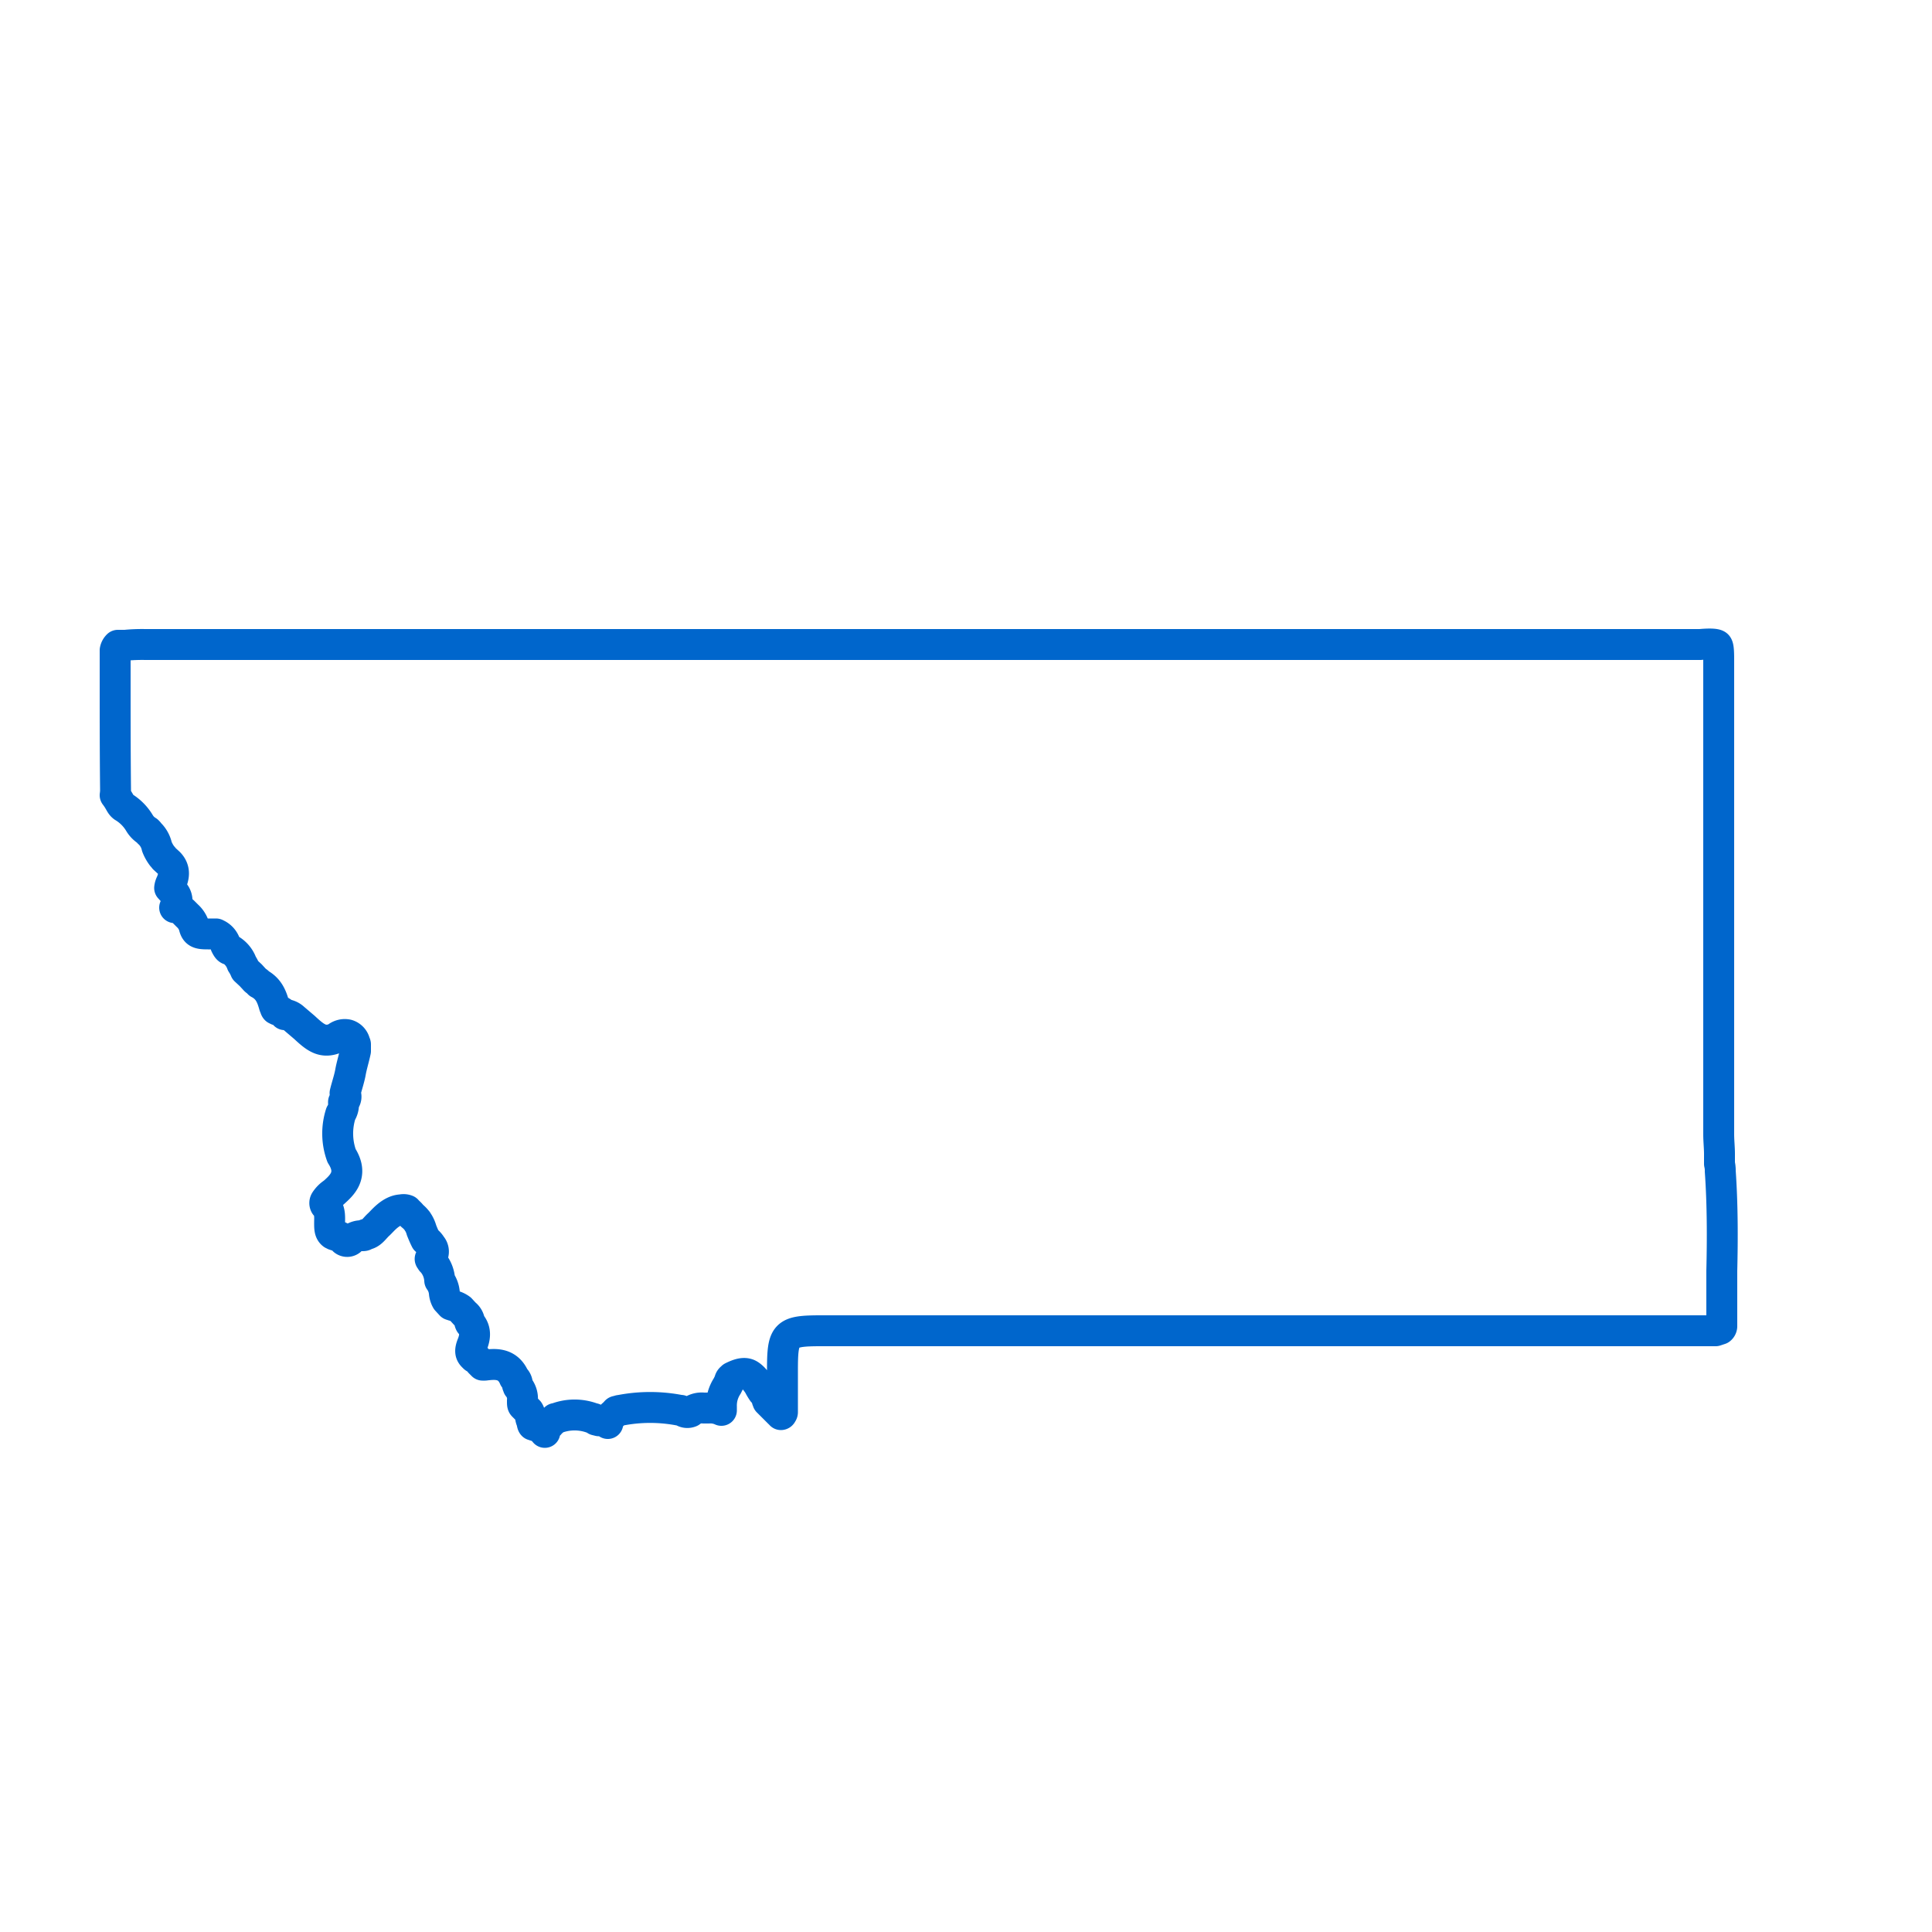 <svg id="master-artboard" xmlns="http://www.w3.org/2000/svg" width="500" height="500" viewBox="0 0 500 500"><title>mt</title><path d="M31.9,208.8h0a12.1,12.1,0,0,1,4.2,4.2h0a6,6,0,0,0,2.1,2.1c.1.2.3.2.3.4a6.7,6.7,0,0,1,2.1,3.6,10.1,10.1,0,0,0,1.4,2.5l.2.2.3.4,1.2,1.1c1.9,1.9,1.1,4,.6,5.2a3.8,3.8,0,0,0-.4,1.3L45,231h0a3.2,3.2,0,0,1,.8,2.5,4.2,4.2,0,0,1-.6,1.4h.2a4.3,4.3,0,0,1,2.1,1.1h0l1,1h0a6.1,6.1,0,0,1,1.7,2.6c.4,1.9,1.3,2.1,3.6,2.1h2.1l.4.2a4.2,4.2,0,0,1,2.1,2.7c.4.8.6,1,.8,1.1h.3a6.8,6.8,0,0,1,3.1,3.7,9.1,9.1,0,0,1,.9,1.7l1.4,1.3h0l1.1,1.2c.4.4.8.5,1,.9,2.7,1.4,3.4,3.7,4,5.8.2.3.2.7.4.9l.4.2a3.7,3.7,0,0,1,1.9,1.2h.5a3.9,3.9,0,0,1,1.9,1l2.7,2.3c2.9,2.7,4.8,4.2,8.2,2.7a3.3,3.3,0,0,1,2.9-.8,2.8,2.8,0,0,1,1.9,1.9c0,.2.2.4.2.6V272c-.4,1.9-1,3.8-1.3,5.5s-1,3.7-1.4,5.4a1.8,1.8,0,0,1-.4,2.3v.2a4.5,4.5,0,0,1-.7,2.8,16.9,16.9,0,0,0,.2,10.9c3.2,5,0,7.7-2.1,9.6a6.9,6.9,0,0,0-2.1,2.1,1.1,1.1,0,0,0,0,1.1l.2.2c1.1,1.3.9,3.1.9,4.4s0,2.3.8,2.9h.4v.2l.6.2a3.1,3.1,0,0,1,1.9,1.2,1.4,1.4,0,0,0,1.7,0,4,4,0,0,1,2.9-1.2c.4,0,.8,0,.8-.2a.7.7,0,0,1,.4-.2h.3c1.2-.4,1.9-1.6,2.9-2.5s3.1-3.7,5.9-3.8a2.3,2.3,0,0,1,1.4.1c.3.4.9.8,1.3,1.4a8,8,0,0,1,1.3,1.3c.2.2.2.4.4.6a7.7,7.7,0,0,1,.8,1.9c.4,1,.7,1.7,1.1,2.5h0a5,5,0,0,1,1.4,1.5,2.3,2.3,0,0,1,.5,2.1,2.2,2.2,0,0,1-.7,1.2c-.2.1,0,.3.2.5s0,.2.1.2a7.9,7.9,0,0,1,2.1,5,6.3,6.3,0,0,1,1.2,3.2,4.7,4.7,0,0,0,.6,1.9l1.1,1.2h0l.6.2a5.5,5.5,0,0,1,1.9.9l1.1,1.2a3.1,3.1,0,0,1,1.2,1.9,2,2,0,0,0,.2.6c1.7,1.9,1.1,4,.5,5.5s-.5,2.3.2,3,.2.2.4.2a9.2,9.2,0,0,1,1.4,1.4l.7.7h.6c2.5-.3,5.9-.7,7.6,3.3a2.2,2.2,0,0,1,.8,1.7c0,.2.2.4.2.6h0a4.8,4.8,0,0,1,1.1,3.6c0,.8,0,1.1.2,1.3h0l1.4,1.4a2.1,2.1,0,0,1,.3.7c.2.6.2,1.2.4,1.6s.2,1.1.4,1.3h0l.6.2a6.1,6.1,0,0,1,2.1,1.1h0c.2.2.2.4.4.6v-.2a3.4,3.4,0,0,1,1.2-1.9c.2-.4.6-.6.9-.9l.6-.6h.2a13.2,13.2,0,0,1,9.6,0h.1c.2,0,.4.2.6.4l.8.2a3.8,3.8,0,0,1,2.3.7h0a4.3,4.3,0,0,1,1.1-2.1h0l1-.9c0-.2.2-.2.4-.2s.3-.2.7-.2a40.4,40.4,0,0,1,15.5,0h.2l.5.2a2.1,2.1,0,0,0,2,.2h0a4.6,4.6,0,0,1,3.4-1h1.3a6.8,6.8,0,0,1,3.3.6v-1a9.2,9.2,0,0,1,1.5-5.3l.6-1.2a1.2,1.2,0,0,1,.5-.9.2.2,0,0,0,.2-.2c1.6-.8,2.9-1.2,4-.8s2.5,2.1,3.1,3.3a14.8,14.8,0,0,0,.8,1.3,3.8,3.8,0,0,1,1.1,1.9c0,.2.2.4.2.6l1.3,1.3,1.2,1.2h0l.4.4c.2.1.3.3.5.5a.2.2,0,0,0,.2-.2.6.6,0,0,0,.2-.5V354.7c0-9.6.6-10.3,10.1-10.3H444l.6-.2.6-.2a1,1,0,0,0,.4-.8V328.9c.2-8.4.2-17.2-.4-25.8a7.2,7.2,0,0,0-.2-1.9v-2.5c0-1.7-.2-3.4-.2-5.1V171.4c0-2.1,0-4-.4-4.4s-2.3-.4-4.4-.2H37.6a45.2,45.2,0,0,0-5.2.2H30.5a2.4,2.4,0,0,0-.7,1.3v6.9c0,9.7,0,19.3.1,29a8.6,8.6,0,0,1-.1,1.6C31.1,207.5,31.1,208.2,31.9,208.8Z" fill="none" stroke="#06c" stroke-linejoin="round" stroke-width="8"/></svg>